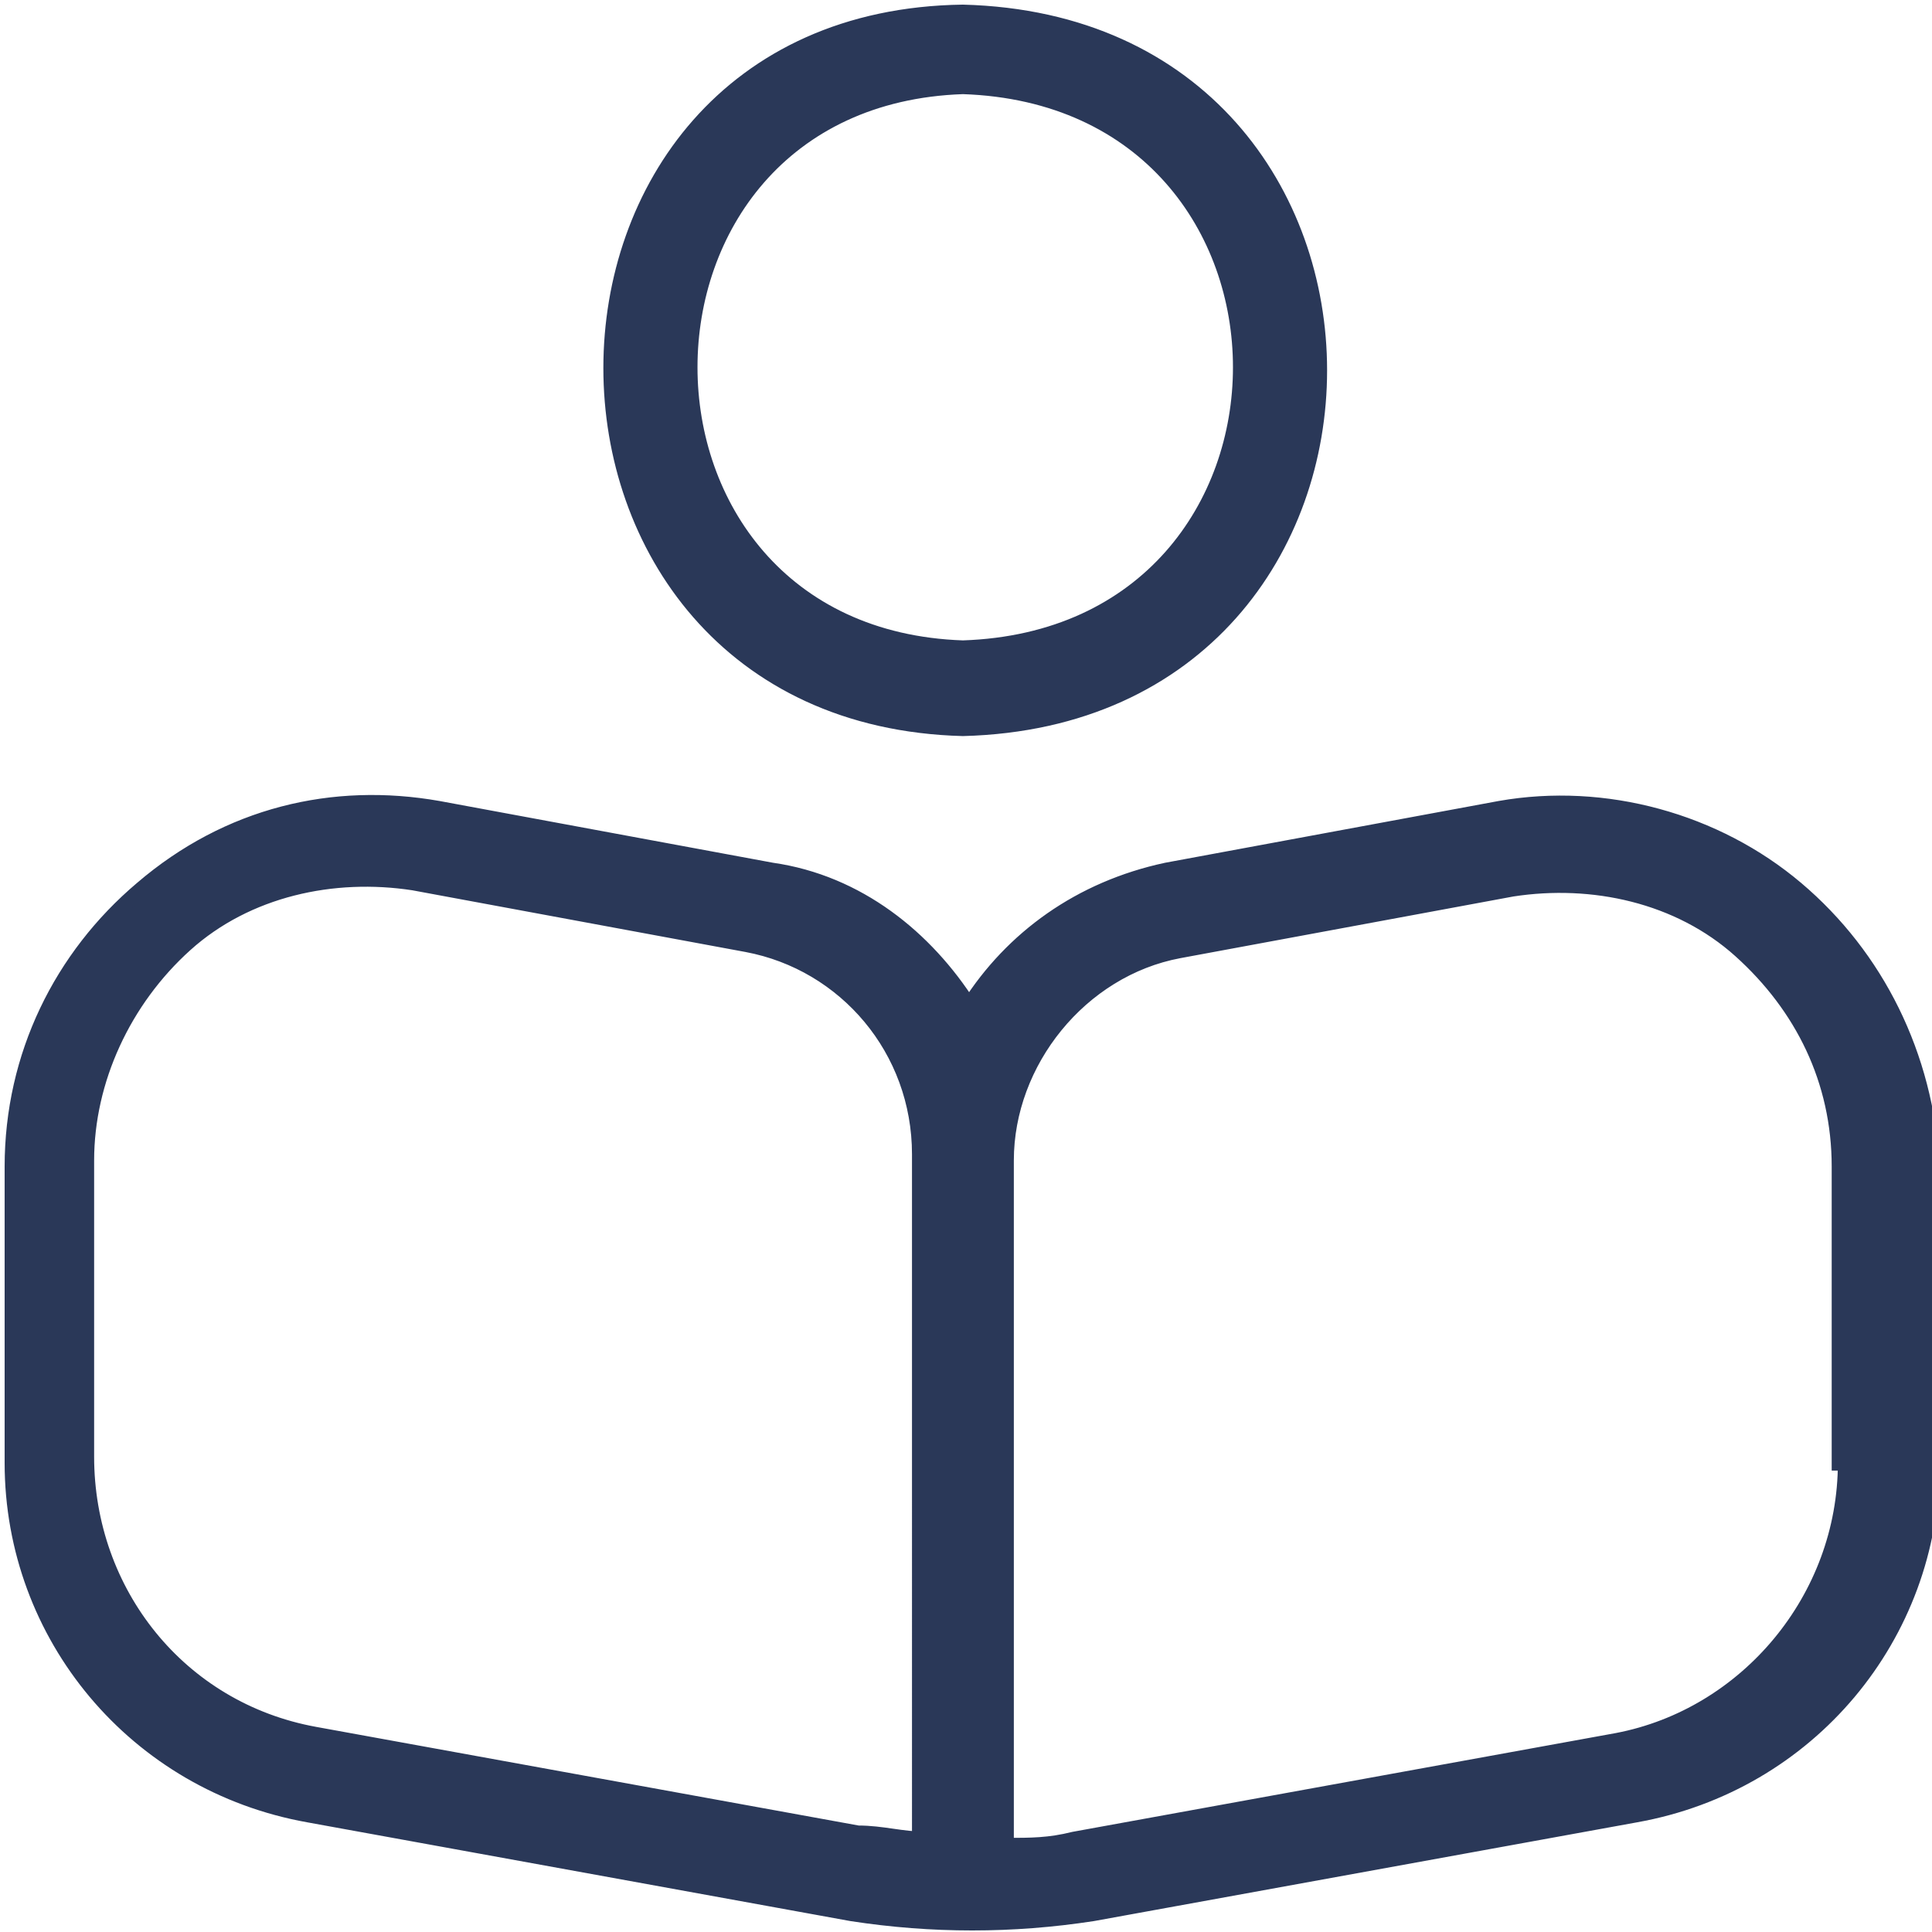 <?xml version="1.0" encoding="utf-8"?>
<!-- Generator: Adobe Illustrator 28.1.0, SVG Export Plug-In . SVG Version: 6.00 Build 0)  -->
<svg version="1.1" id="Layer_1" xmlns="http://www.w3.org/2000/svg" xmlns:xlink="http://www.w3.org/1999/xlink" x="0px" y="0px"
	 viewBox="0 0 31.3 31.3" style="enable-background:new 0 0 31.3 31.3;" xml:space="preserve">
<style type="text/css">
	.st0{fill:#2A3858;stroke:#2A3858;stroke-width:0.25;stroke-miterlimit:10;}
</style>
<path class="st0" d="M15.6,11.8c7.7-0.2,7.7-11.4,0-11.6C8,0.3,8,11.6,15.6,11.8z M15.6,1.4c6,0.2,6,8.9,0,9.1
	C9.7,10.3,9.7,1.6,15.6,1.4z M29.1,14.4c-1.3-1.1-3.1-1.6-4.8-1.3l-5.4,1c-1.4,0.3-2.5,1.1-3.2,2.2c-0.7-1.1-1.8-2-3.2-2.2l-5.4-1
	c-1.7-0.3-3.4,0.1-4.8,1.3c-1.3,1.1-2.1,2.7-2.1,4.5v4.8c0,2.8,2,5.2,4.8,5.7l8.8,1.6c1.3,0.2,2.6,0.2,3.9,0l8.8-1.6
	c2.8-0.5,4.8-2.9,4.8-5.7v-4.8C31.2,17.1,30.4,15.5,29.1,14.4L29.1,14.4z M15,29.8c-0.4,0-0.7-0.1-1.1-0.1l-8.8-1.6
	c-2.2-0.4-3.7-2.3-3.7-4.5v-4.8c0-1.3,0.6-2.6,1.6-3.5c1-0.9,2.4-1.2,3.7-1l5.4,1c1.6,0.3,2.8,1.7,2.8,3.4V29.8L15,29.8z M29.9,23.7
	c0,2.2-1.6,4.1-3.7,4.5l-8.8,1.6c-0.4,0.1-0.7,0.1-1.1,0.1V18.8c0-1.6,1.2-3.1,2.8-3.4l5.4-1c1.3-0.2,2.7,0.1,3.7,1
	c1,0.9,1.6,2.1,1.6,3.5V23.7z"/>
</svg>
